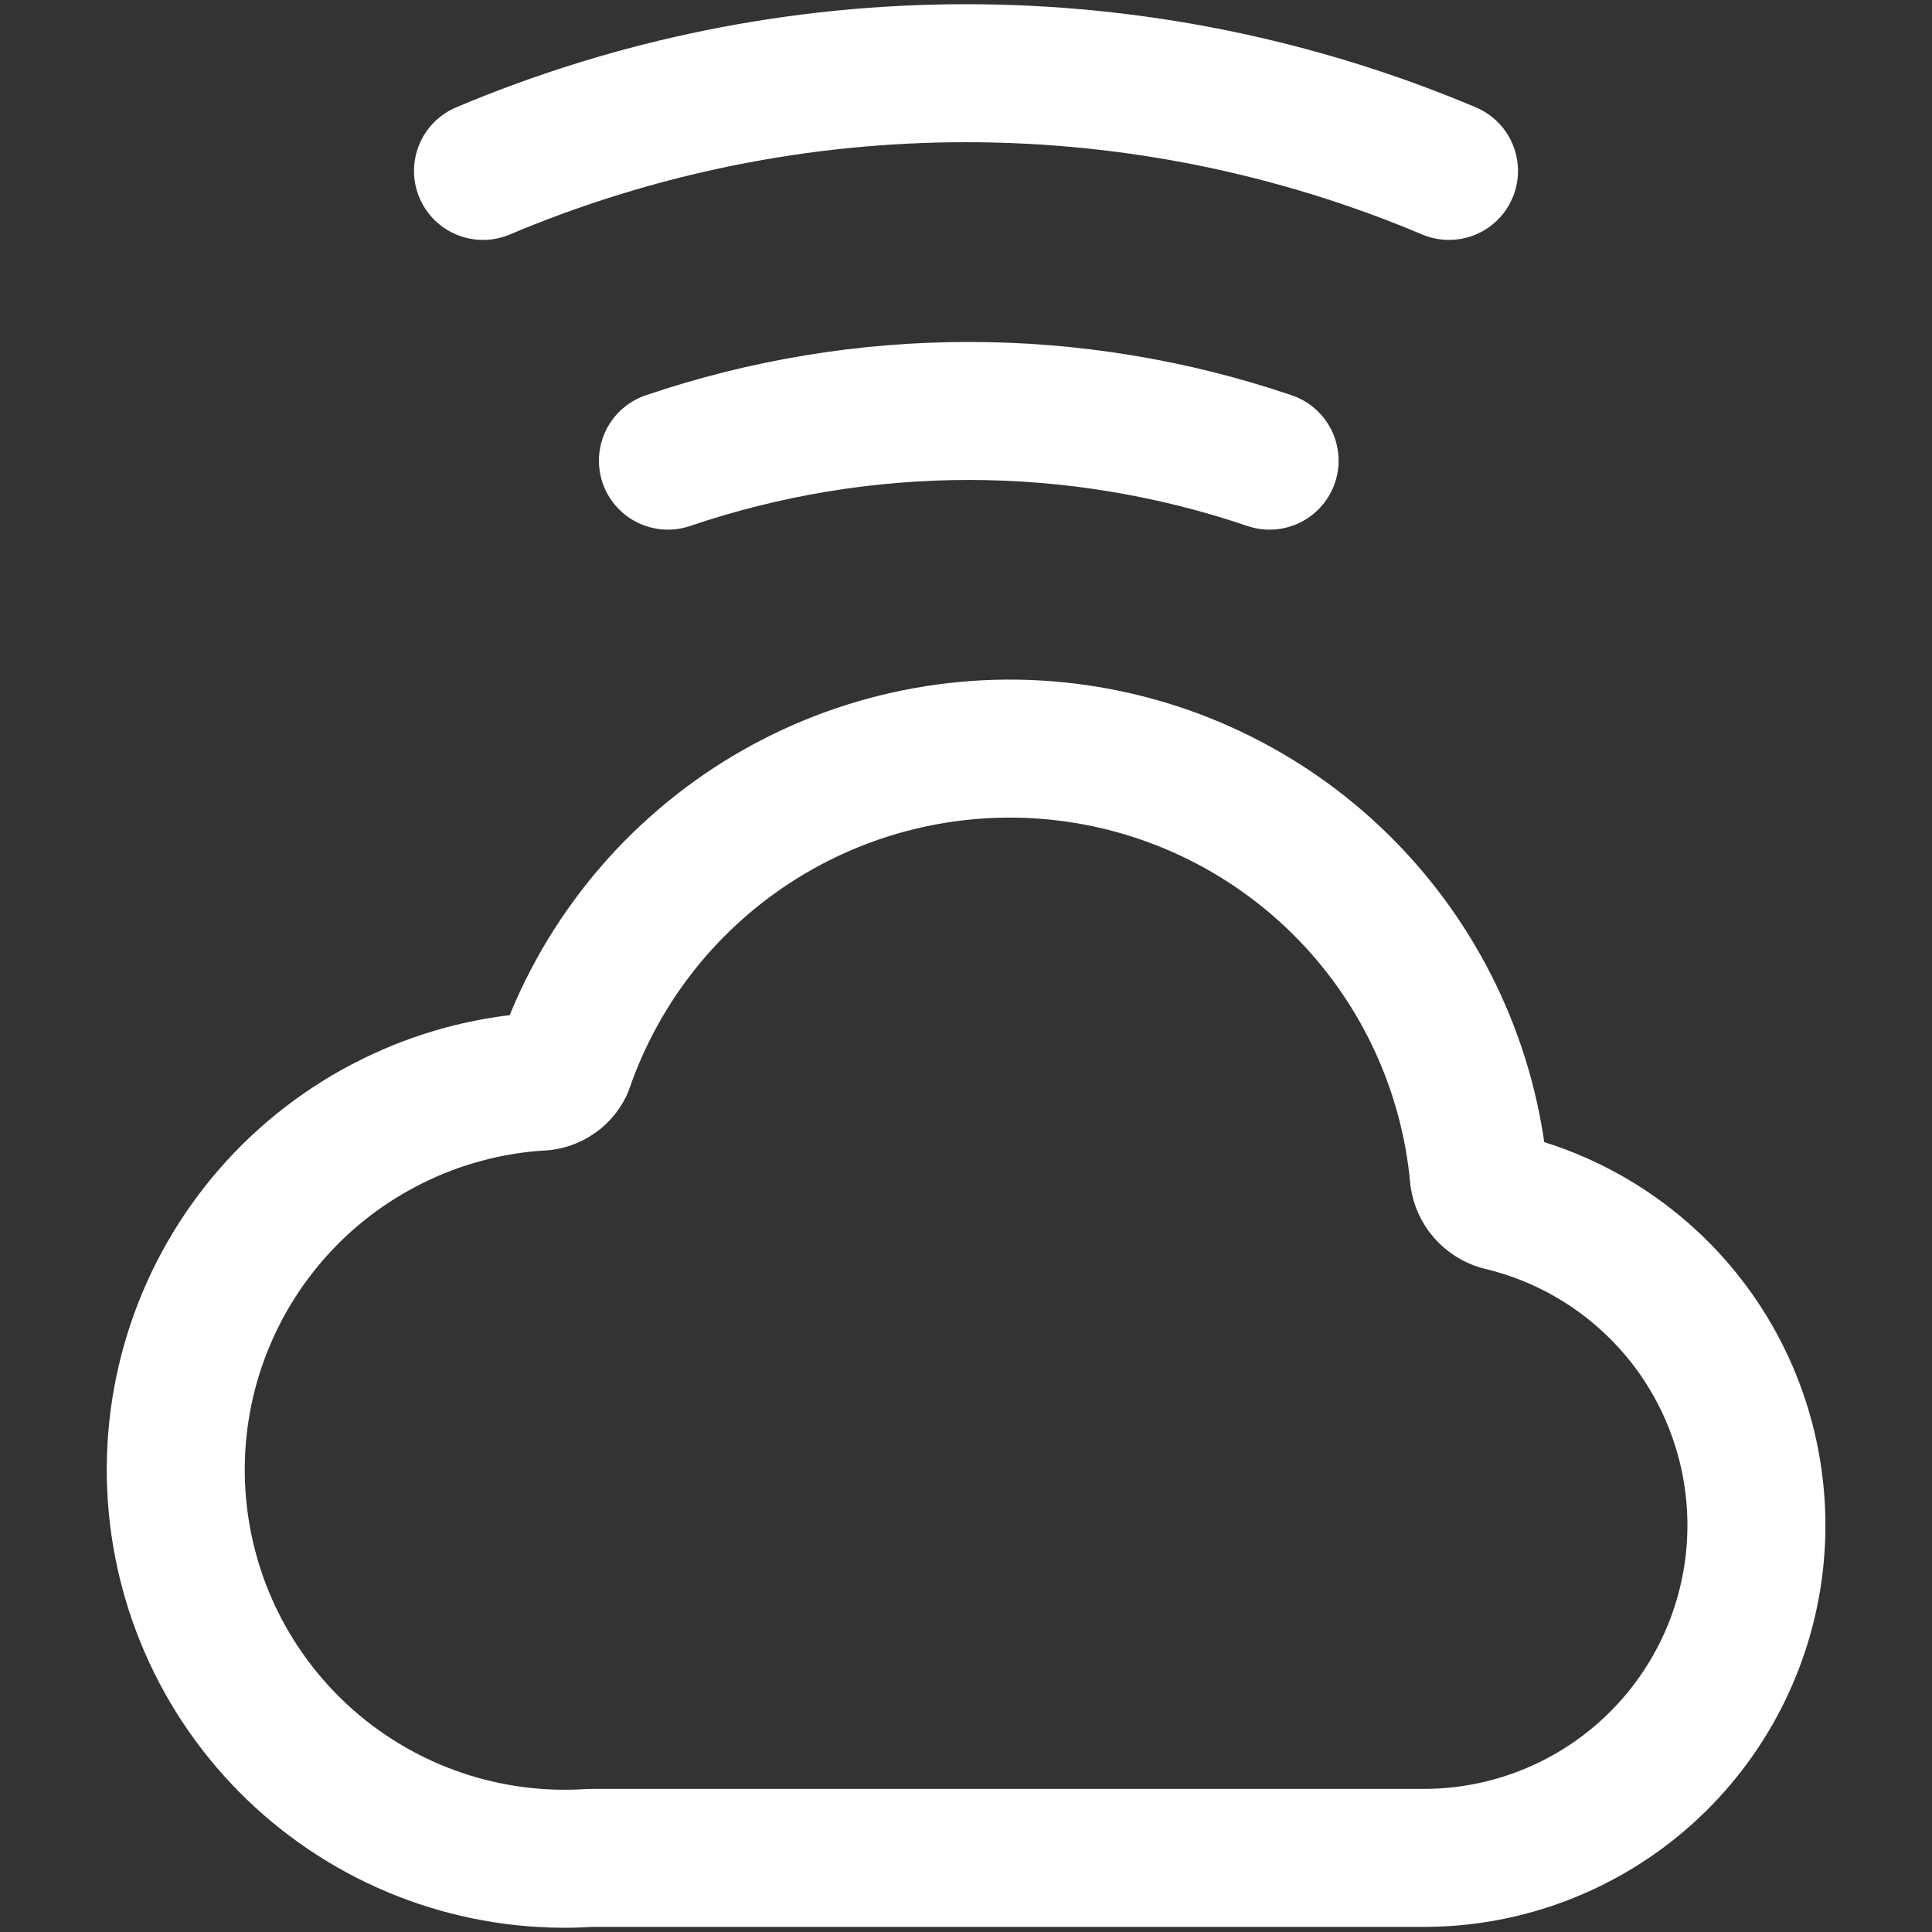 <svg width="28" height="28" viewBox="0 0 28 28" fill="none" xmlns="http://www.w3.org/2000/svg">
<rect x="0" y="0" width="28" height="28" fill="#333333" stroke="none"/>
<path d="M21 2.477C18.785 1.542 16.404 1.061 14 1.061C11.595 1.061 9.215 1.542 7 2.477" stroke="white" stroke-width="2" stroke-linecap="round" stroke-linejoin="round"/>
<path d="M18.4 6.676C15.572 5.716 12.507 5.716 9.68 6.676" stroke="white" stroke-width="2" stroke-linecap="round" stroke-linejoin="round"/>
<path d="M21.74 17.413C21.66 17.389 21.59 17.343 21.535 17.28C21.481 17.218 21.446 17.141 21.434 17.059C21.292 15.503 20.621 14.043 19.533 12.922C18.445 11.801 17.006 11.087 15.455 10.899C13.904 10.711 12.335 11.061 11.011 11.889C9.686 12.718 8.686 13.975 8.176 15.452C8.143 15.521 8.09 15.579 8.024 15.618C7.959 15.658 7.883 15.679 7.807 15.677C7.068 15.726 6.346 15.921 5.683 16.25C5.019 16.578 4.427 17.034 3.94 17.591C2.956 18.717 2.459 20.188 2.56 21.679C2.66 23.171 3.348 24.562 4.474 25.546C5.6 26.53 7.07 27.026 8.562 26.926H20.663C21.843 26.919 22.979 26.48 23.857 25.691C24.734 24.903 25.292 23.82 25.425 22.648C25.557 21.475 25.256 20.295 24.577 19.33C23.897 18.365 22.888 17.683 21.74 17.413Z" stroke="white" stroke-width="2" stroke-linecap="round" stroke-linejoin="round"/>
</svg>
